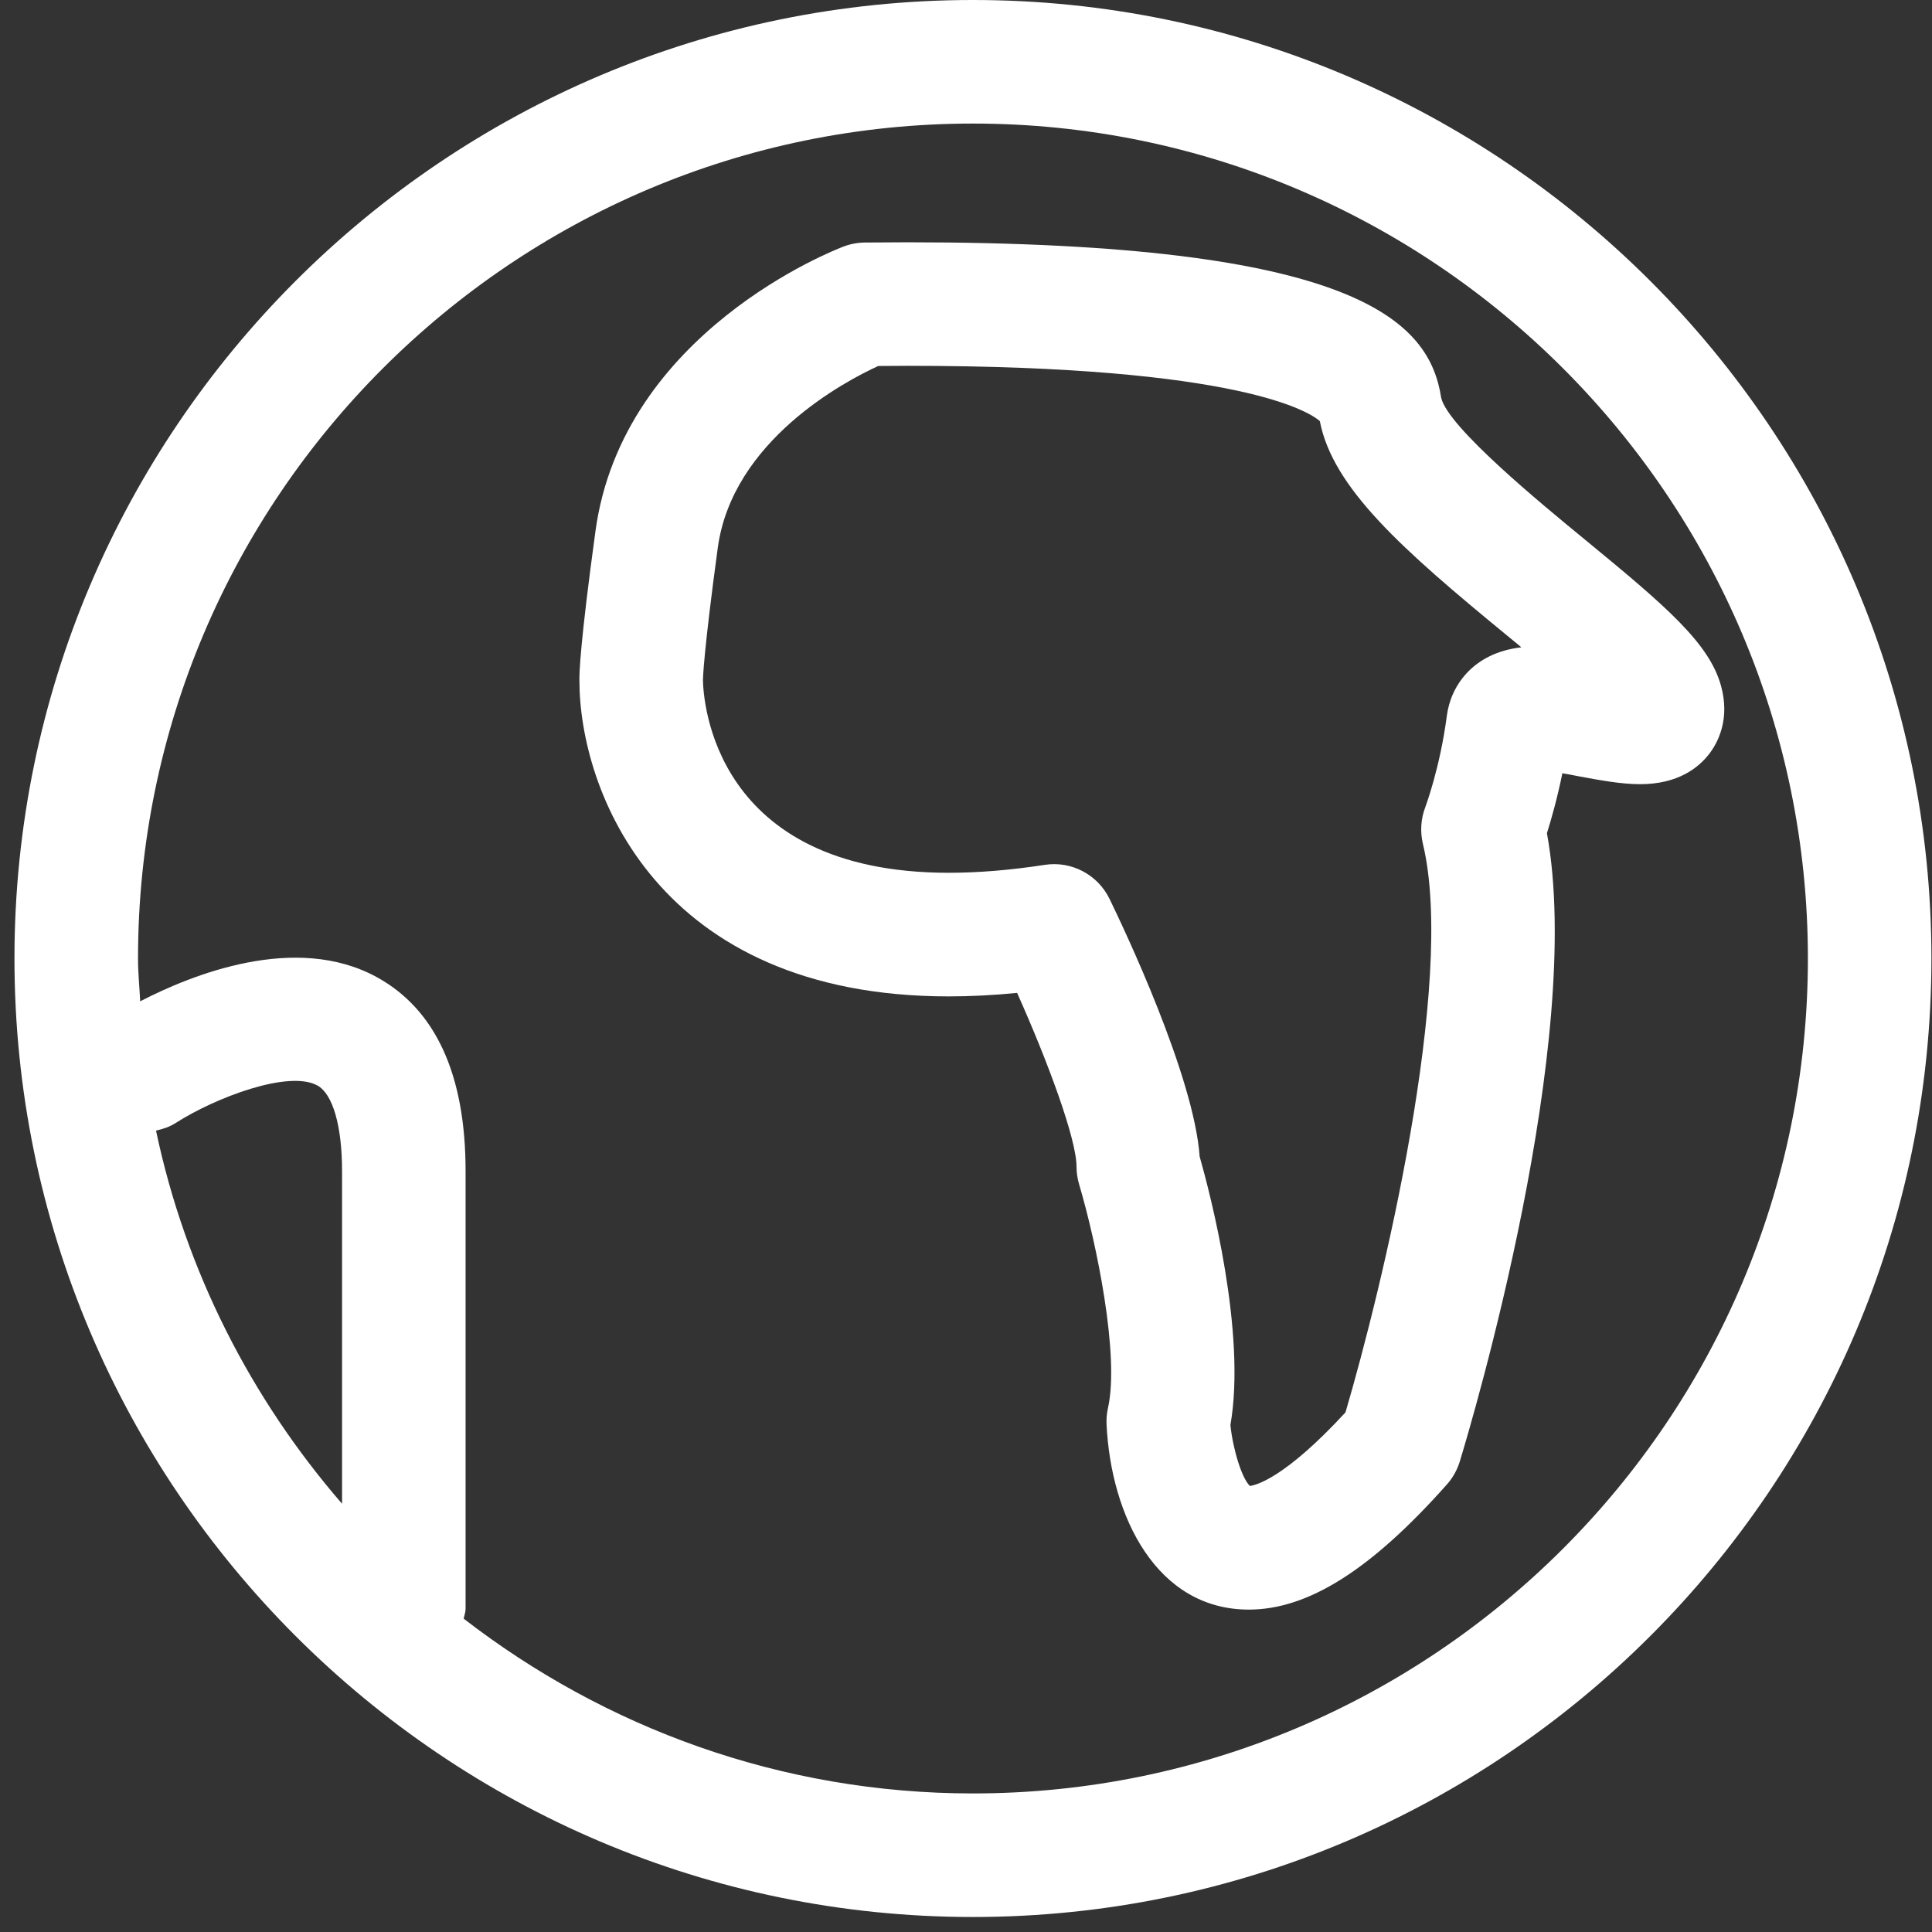 <?xml version="1.0" encoding="UTF-8" standalone="no"?>
<svg
   xmlns:dc="http://purl.org/dc/elements/1.1/"
   xmlns:cc="http://creativecommons.org/ns#"
   xmlns:rdf="http://www.w3.org/1999/02/22-rdf-syntax-ns#"
   xmlns:svg="http://www.w3.org/2000/svg"
   xmlns="http://www.w3.org/2000/svg"
   xmlns:sodipodi="http://sodipodi.sourceforge.net/DTD/sodipodi-0.dtd"
   xmlns:inkscape="http://www.inkscape.org/namespaces/inkscape"
   width="512px"
   version="1.1"
   height="512px"
   viewBox="0 0 64 64"
   enable-background="new 0 0 64 64"
   id="svg2"
   inkscape:version="0.91 r13725"
   sodipodi:docname="icon-world-whitesvg.html">
  <rect x="0" y="0" width="64" height="64" fill="#333333" stroke="none"/>
  <defs
     id="defs14" />
  <sodipodi:namedview
     pagecolor="#ffffff"
     bordercolor="#666666"
     borderopacity="1"
     objecttolerance="10"
     gridtolerance="10"
     guidetolerance="10"
     inkscape:pageopacity="0"
     inkscape:pageshadow="2"
     inkscape:window-width="832"
     inkscape:window-height="480"
     id="namedview12"
     showgrid="false"
     inkscape:zoom="0.4609375"
     inkscape:cx="256"
     inkscape:cy="256"
     inkscape:window-x="0"
     inkscape:window-y="23"
     inkscape:window-maximized="0"
     inkscape:current-layer="svg2" />
  <g
     id="g4"
     style="fill:#ffffff;fill-opacity:1">
    <g
       fill="#1D1D1B"
       id="g6"
       style="fill:#ffffff;fill-opacity:1">
      <path
         d="M32.23,0C14.722,0,0.479,14.244,0.479,31.751S14.722,63.503,32.23,63.503s31.751-14.244,31.751-31.751    S49.739,0,32.23,0z M11.332,49.815c-3.011-3.478-5.181-7.7-6.164-12.363c0.227-0.051,0.452-0.122,0.655-0.254    c1.312-0.839,3.735-1.761,4.689-1.241c0.513,0.281,0.819,1.343,0.819,2.839V49.815z M32.23,59.41    c-6.353,0-12.194-2.175-16.87-5.79c0.019-0.109,0.063-0.208,0.063-0.321V38.796c0-3.196-0.991-5.359-2.945-6.429    c-2.687-1.468-6.123-0.082-7.834,0.803c-0.023-0.472-0.072-0.939-0.072-1.418C4.572,16.5,16.979,4.093,32.23,4.093    S59.889,16.5,59.889,31.751S47.482,59.41,32.23,59.41z"
         fill="#a3a3a3"
         id="path8"
         style="fill:#ffffff;fill-opacity:1" />
      <path
         d="m57.011,22.719c-0.39-1.412-1.811-2.629-4.499-4.837-1.477-1.212-4.547-3.733-4.771-4.705-0.392-2.547-2.8-5.151-17.678-5.151l-1.416,.008c-0.238,0.003-0.477,0.047-0.7,0.132-0.301,0.113-7.326,2.838-8.222,9.432-0.508,3.708-0.54,4.745-0.531,4.946 0,3.619 2.558,10.463 12.237,10.463 0.725,0 1.479-0.039 2.262-0.116 1.031,2.304 1.968,4.846 1.968,5.755 0,0.196 0.03,0.393 0.085,0.582 0.578,1.946 1.346,5.678 0.958,7.41-0.04,0.179-0.057,0.363-0.048,0.546 0.147,3.054 1.66,6.136 4.712,6.136 1.964,0 4.049-1.317 6.562-4.145 0.196-0.219 0.34-0.48 0.428-0.763 0.439-1.444 4.145-13.954 2.886-20.812 0.145-0.457 0.339-1.144 0.512-1.985 0.179,0.032 0.365,0.065 0.543,0.101 0.688,0.127 1.395,0.261 2.031,0.261h0.002c1.26,0 1.943-0.551 2.296-1.014 0.275-0.361 0.69-1.135 0.383-2.244zm-9.081,.982c-0.228,1.747-0.712,3.024-0.713,3.031-0.15,0.389-0.178,0.814-0.082,1.219 1.106,4.583-1.362,14.751-2.564,18.835-2.013,2.187-2.975,2.415-3.167,2.438-0.263-0.25-0.558-1.19-0.645-2.017 0.536-3.068-0.672-7.674-1.019-8.896-0.189-2.672-2.506-7.548-2.985-8.534-0.393-0.807-1.266-1.266-2.15-1.127-1.129,0.174-2.196,0.262-3.174,0.262-7.813,0-8.133-5.733-8.145-6.384 0-0.035 0.016-0.88 0.491-4.379 0.485-3.562 4.223-5.524 5.315-6.025l.97-.006c11.053,0 13.335,1.547 13.659,1.831 0.427,2.218 2.741,4.261 6.194,7.096 0.151,0.125 0.316,0.259 0.483,0.398-1.617,0.184-2.342,1.294-2.468,2.258z"
         fill="#a3a3a3"
         id="path10"
         style="fill:#ffffff;fill-opacity:1" />
    </g>
  </g>
</svg>
